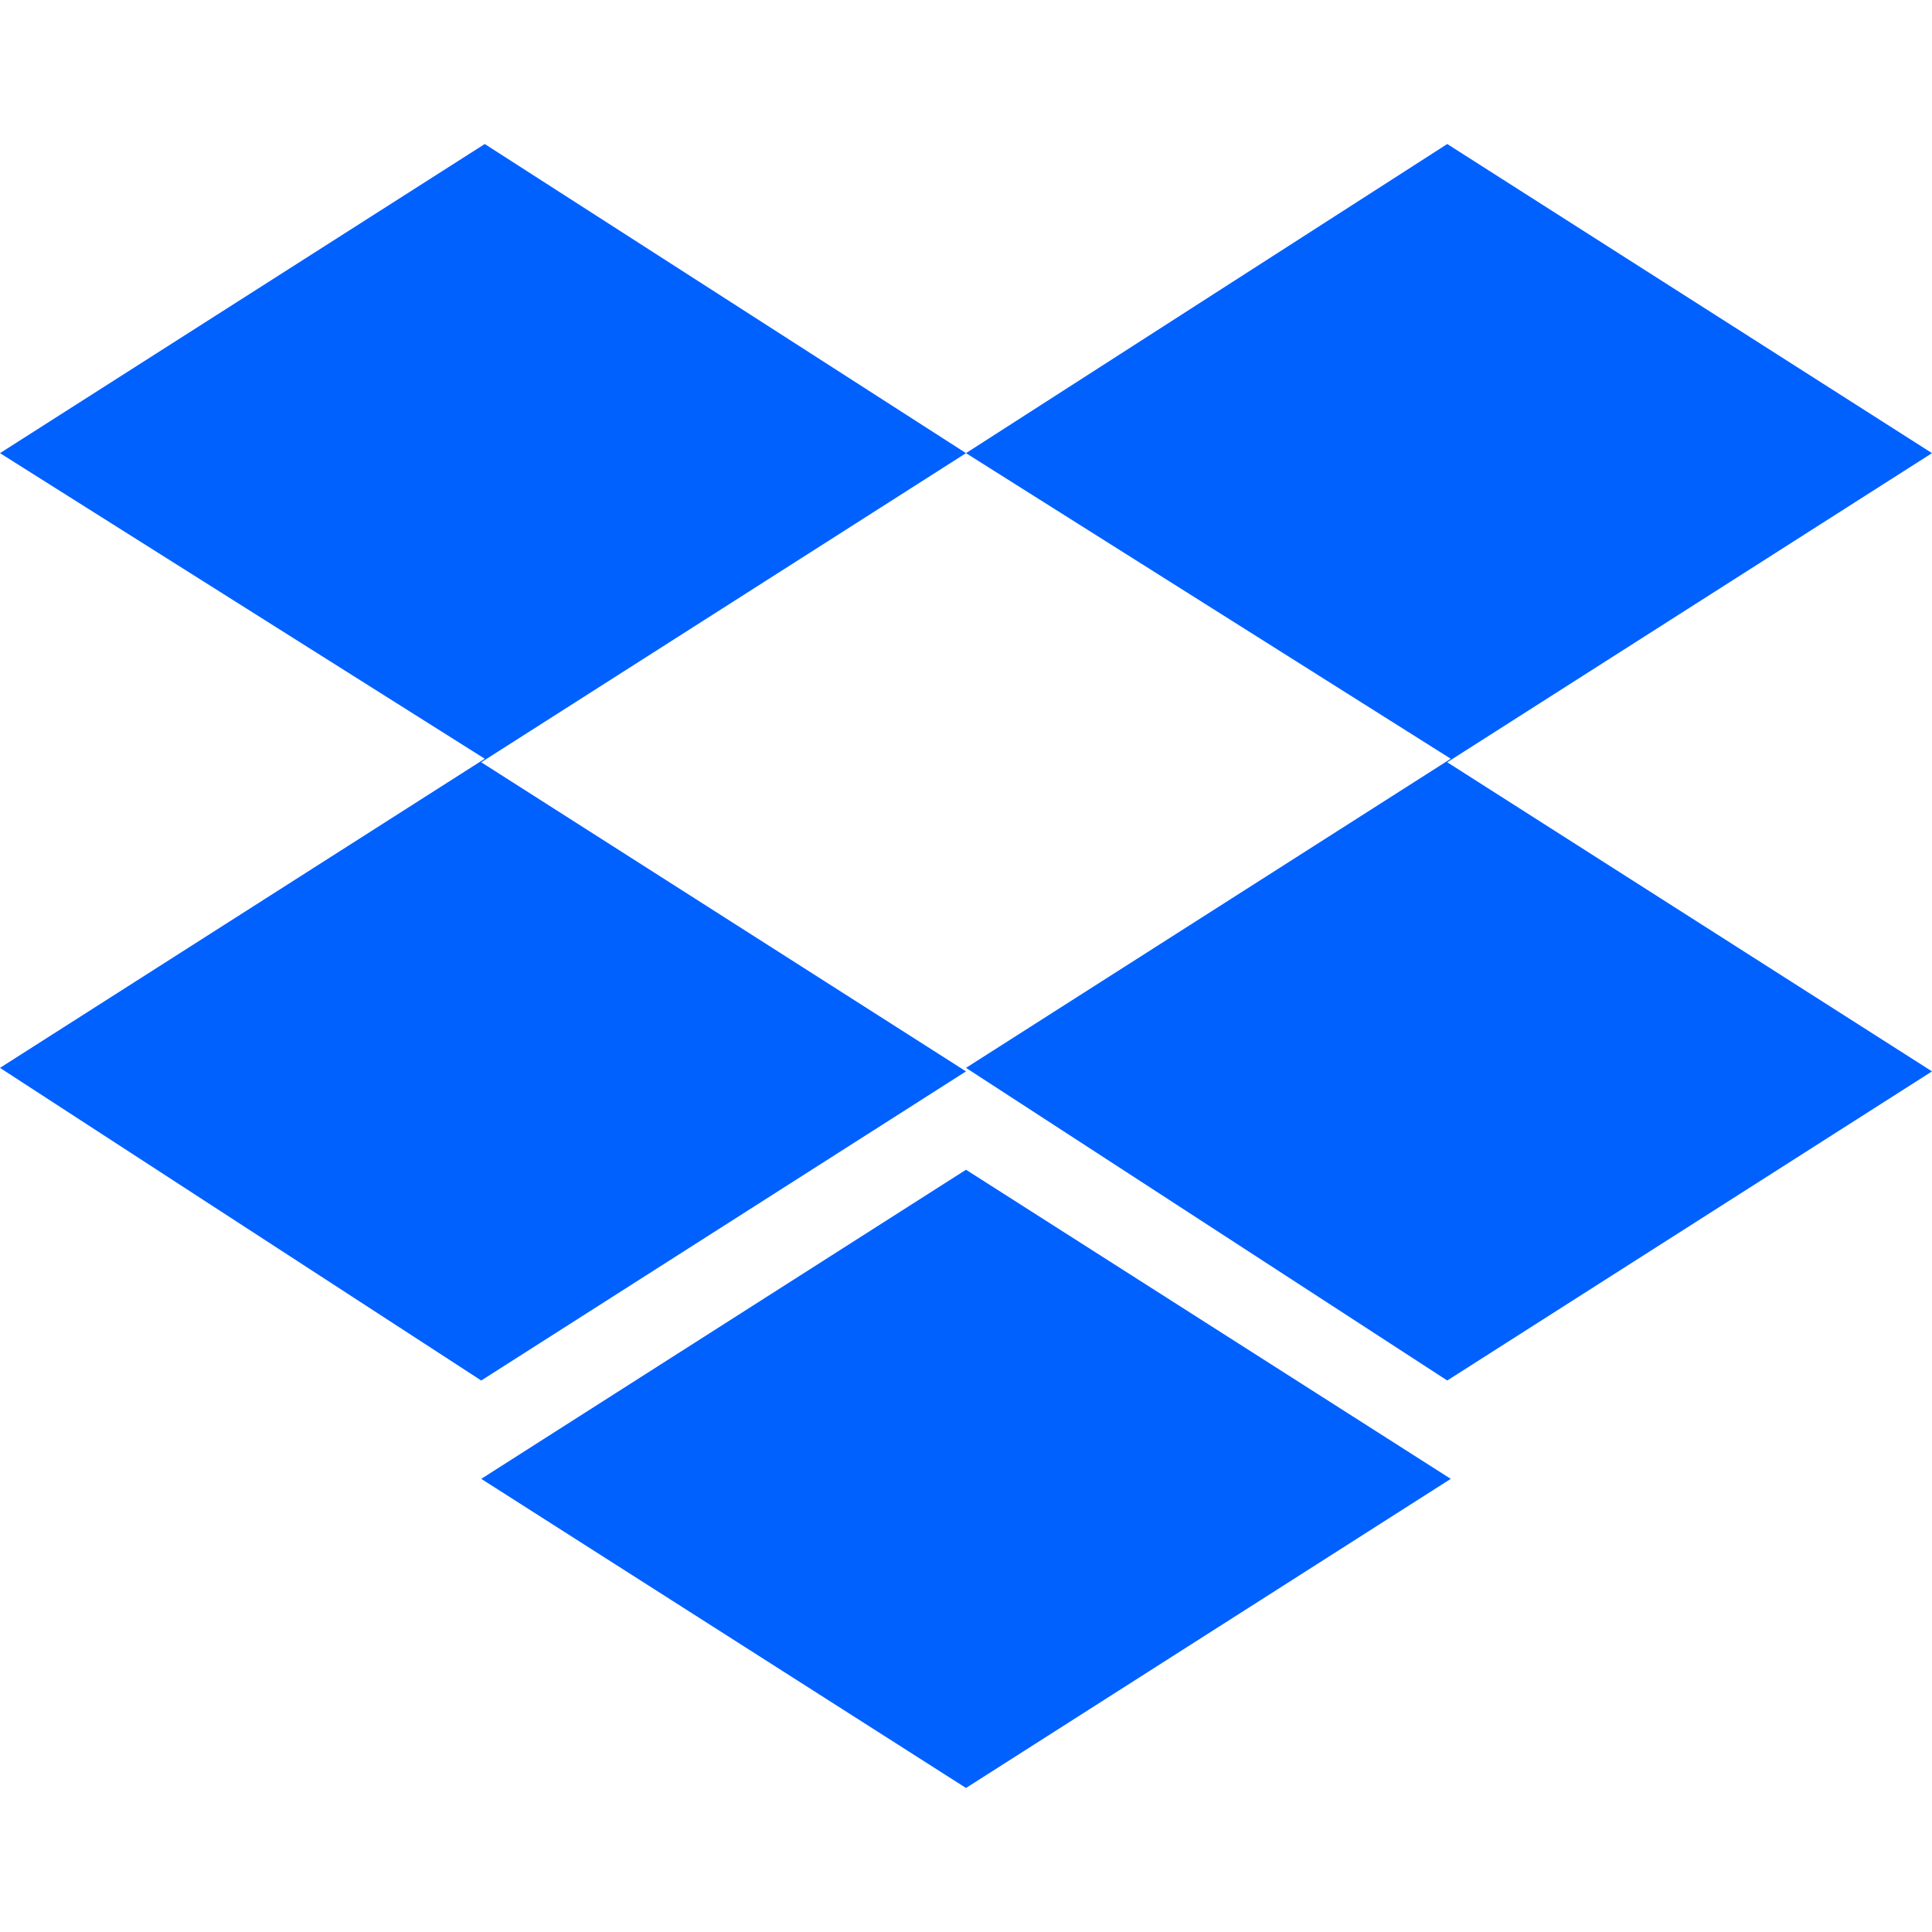<?xml version="1.0" encoding="utf-8"?>
<!-- Generator: Adobe Illustrator 22.1.0, SVG Export Plug-In . SVG Version: 6.00 Build 0)  -->
<svg version="1.1"
	 id="Layer_1" inkscape:version="0.91 r13725" sodipodi:docname="dropbox-official.svg" xmlns:cc="http://creativecommons.org/ns#" xmlns:dc="http://purl.org/dc/elements/1.1/" xmlns:inkscape="http://www.inkscape.org/namespaces/inkscape" xmlns:rdf="http://www.w3.org/1999/02/22-rdf-syntax-ns#" xmlns:sodipodi="http://sodipodi.sourceforge.net/DTD/sodipodi-0.dtd" xmlns:svg="http://www.w3.org/2000/svg"
	 xmlns="http://www.w3.org/2000/svg" xmlns:xlink="http://www.w3.org/1999/xlink" x="0px" y="0px" viewBox="0 0 55 55"
	 style="enable-background:new 0 0 55 55;" xml:space="preserve">
<style type="text/css">
	.st0{fill:#0061FF;}
	.st1{display:none;}
	.st2{display:inline;}
	.st3{fill:none;}
</style>
<sodipodi:namedview  bordercolor="#666666" borderopacity="1" fit-margin-bottom="0" fit-margin-left="0" fit-margin-right="0" fit-margin-top="0" gridtolerance="10" guidetolerance="10" id="namedview3442" inkscape:current-layer="Layer_1" inkscape:cx="162" inkscape:cy="31.9" inkscape:pageopacity="0" inkscape:pageshadow="2" inkscape:window-height="1056" inkscape:window-maximized="1" inkscape:window-width="1855" inkscape:window-x="65" inkscape:window-y="24" inkscape:zoom="3.7037037" objecttolerance="10" pagecolor="#ffffff" showgrid="false">
	</sodipodi:namedview>
<path id="path3431" inkscape:connector-curvature="0" class="st0" d="M27.5,12.9l-13.8,8.8l13.8,8.8l-13.8,8.8L0,30.4l13.8-8.8
	L0,12.9l13.8-8.8L27.5,12.9z M13.7,42.1l13.8-8.8l13.8,8.8l-13.8,8.8L13.7,42.1z M27.5,30.4l13.8-8.8l-13.8-8.7l13.7-8.8L55,12.9
	l-13.8,8.8L55,30.5l-13.8,8.8L27.5,30.4z"/>
<g id="Editble" transform="translate(0,-13.39)" class="st1">
	<g id="g3436" class="st2">
		<rect id="rect3438" x="-205.5" y="7.3" class="st3" width="506" height="71.8"/>
		<path id="path3440" inkscape:connector-curvature="0" d="M-100.3,15.9H-84c10.4,0,19,6.1,19,19.8v2.9c0,13.8-8,20-18.7,20h-16.6
			C-100.3,58.6-100.3,15.9-100.3,15.9z M-91.1,23.6v27.2h7c5.9,0,9.9-3.9,9.9-12.5v-2.2c0-8.6-4.1-12.5-10.2-12.5
			C-84.4,23.6-91.1,23.6-91.1,23.6z M-60.1,24.1h7.3l1.1,8c1.4-5.5,4.9-8.3,11.3-8.3h2.2V33h-3.7c-7.4,0-9.2,2.6-9.2,9.9v15.8h-9
			C-60.1,58.7-60.1,24.1-60.1,24.1z M-36.2,42.1v-1c0-11.6,7.4-17.9,17.5-17.9c10.3,0,17.5,6.4,17.5,17.9v1c0,11.4-7,17.5-17.5,17.5
			C-29.9,59.6-36.2,53.5-36.2,42.1z M-10.4,42v-0.8c0-6.5-3.2-10.3-8.3-10.3c-5,0-8.4,3.5-8.4,10.3V42c0,6.2,3.2,9.7,8.3,9.7
			C-13.6,51.7-10.4,48.3-10.4,42z M3.5,24.1h7.6l0.9,6.6c1.9-4.4,5.7-7.4,11.4-7.4c8.8,0,14.6,6.4,14.6,18v1
			c0,11.4-6.4,17.3-14.6,17.3c-5.5,0-9.2-2.5-11-6.5v17.5H3.5C3.5,70.6,3.5,24.1,3.5,24.1z M28.8,42.1v-0.8c0-6.9-3.5-10.3-8.3-10.3
			c-5,0-8.4,3.8-8.4,10.3V42c0,6.1,3.2,10,8.2,10C25.5,51.8,28.8,48.4,28.8,42.1L28.8,42.1z M51.2,52.4l-0.7,6.3h-7.8V12.5h8.8v17.8
			c1.9-4.5,5.8-7,11.2-7C70.9,23.4,77,29.1,77,40.6v1c0,11.5-5.8,18-14.6,18C56.8,59.6,53,56.8,51.2,52.4z M68,41.6v-0.8
			c0-6.4-3.5-9.8-8.3-9.8c-5,0-8.4,4-8.4,10v0.7c0,6.5,3.3,10.2,8.3,10.2C64.8,51.8,68,48.4,68,41.6z M81.1,42.1v-1
			c0-11.6,7.4-17.9,17.5-17.9c10.3,0,17.5,6.4,17.5,17.9v1c0,11.4-7.1,17.5-17.5,17.5C87.4,59.6,81.1,53.5,81.1,42.1z M106.9,42
			v-0.8c0-6.5-3.2-10.3-8.3-10.3c-5,0-8.4,3.5-8.4,10.3V42c0,6.2,3.2,9.7,8.3,9.7C103.7,51.7,106.9,48.3,106.9,42z M127.8,40.7
			L115.7,24h10.4l7,10.4l7.1-10.4h10.3l-12.3,16.6l13,18H141l-8-11.5l-7.7,11.5h-10.6C114.7,58.6,127.8,40.7,127.8,40.7z"/>
	</g>
</g>
</svg>
